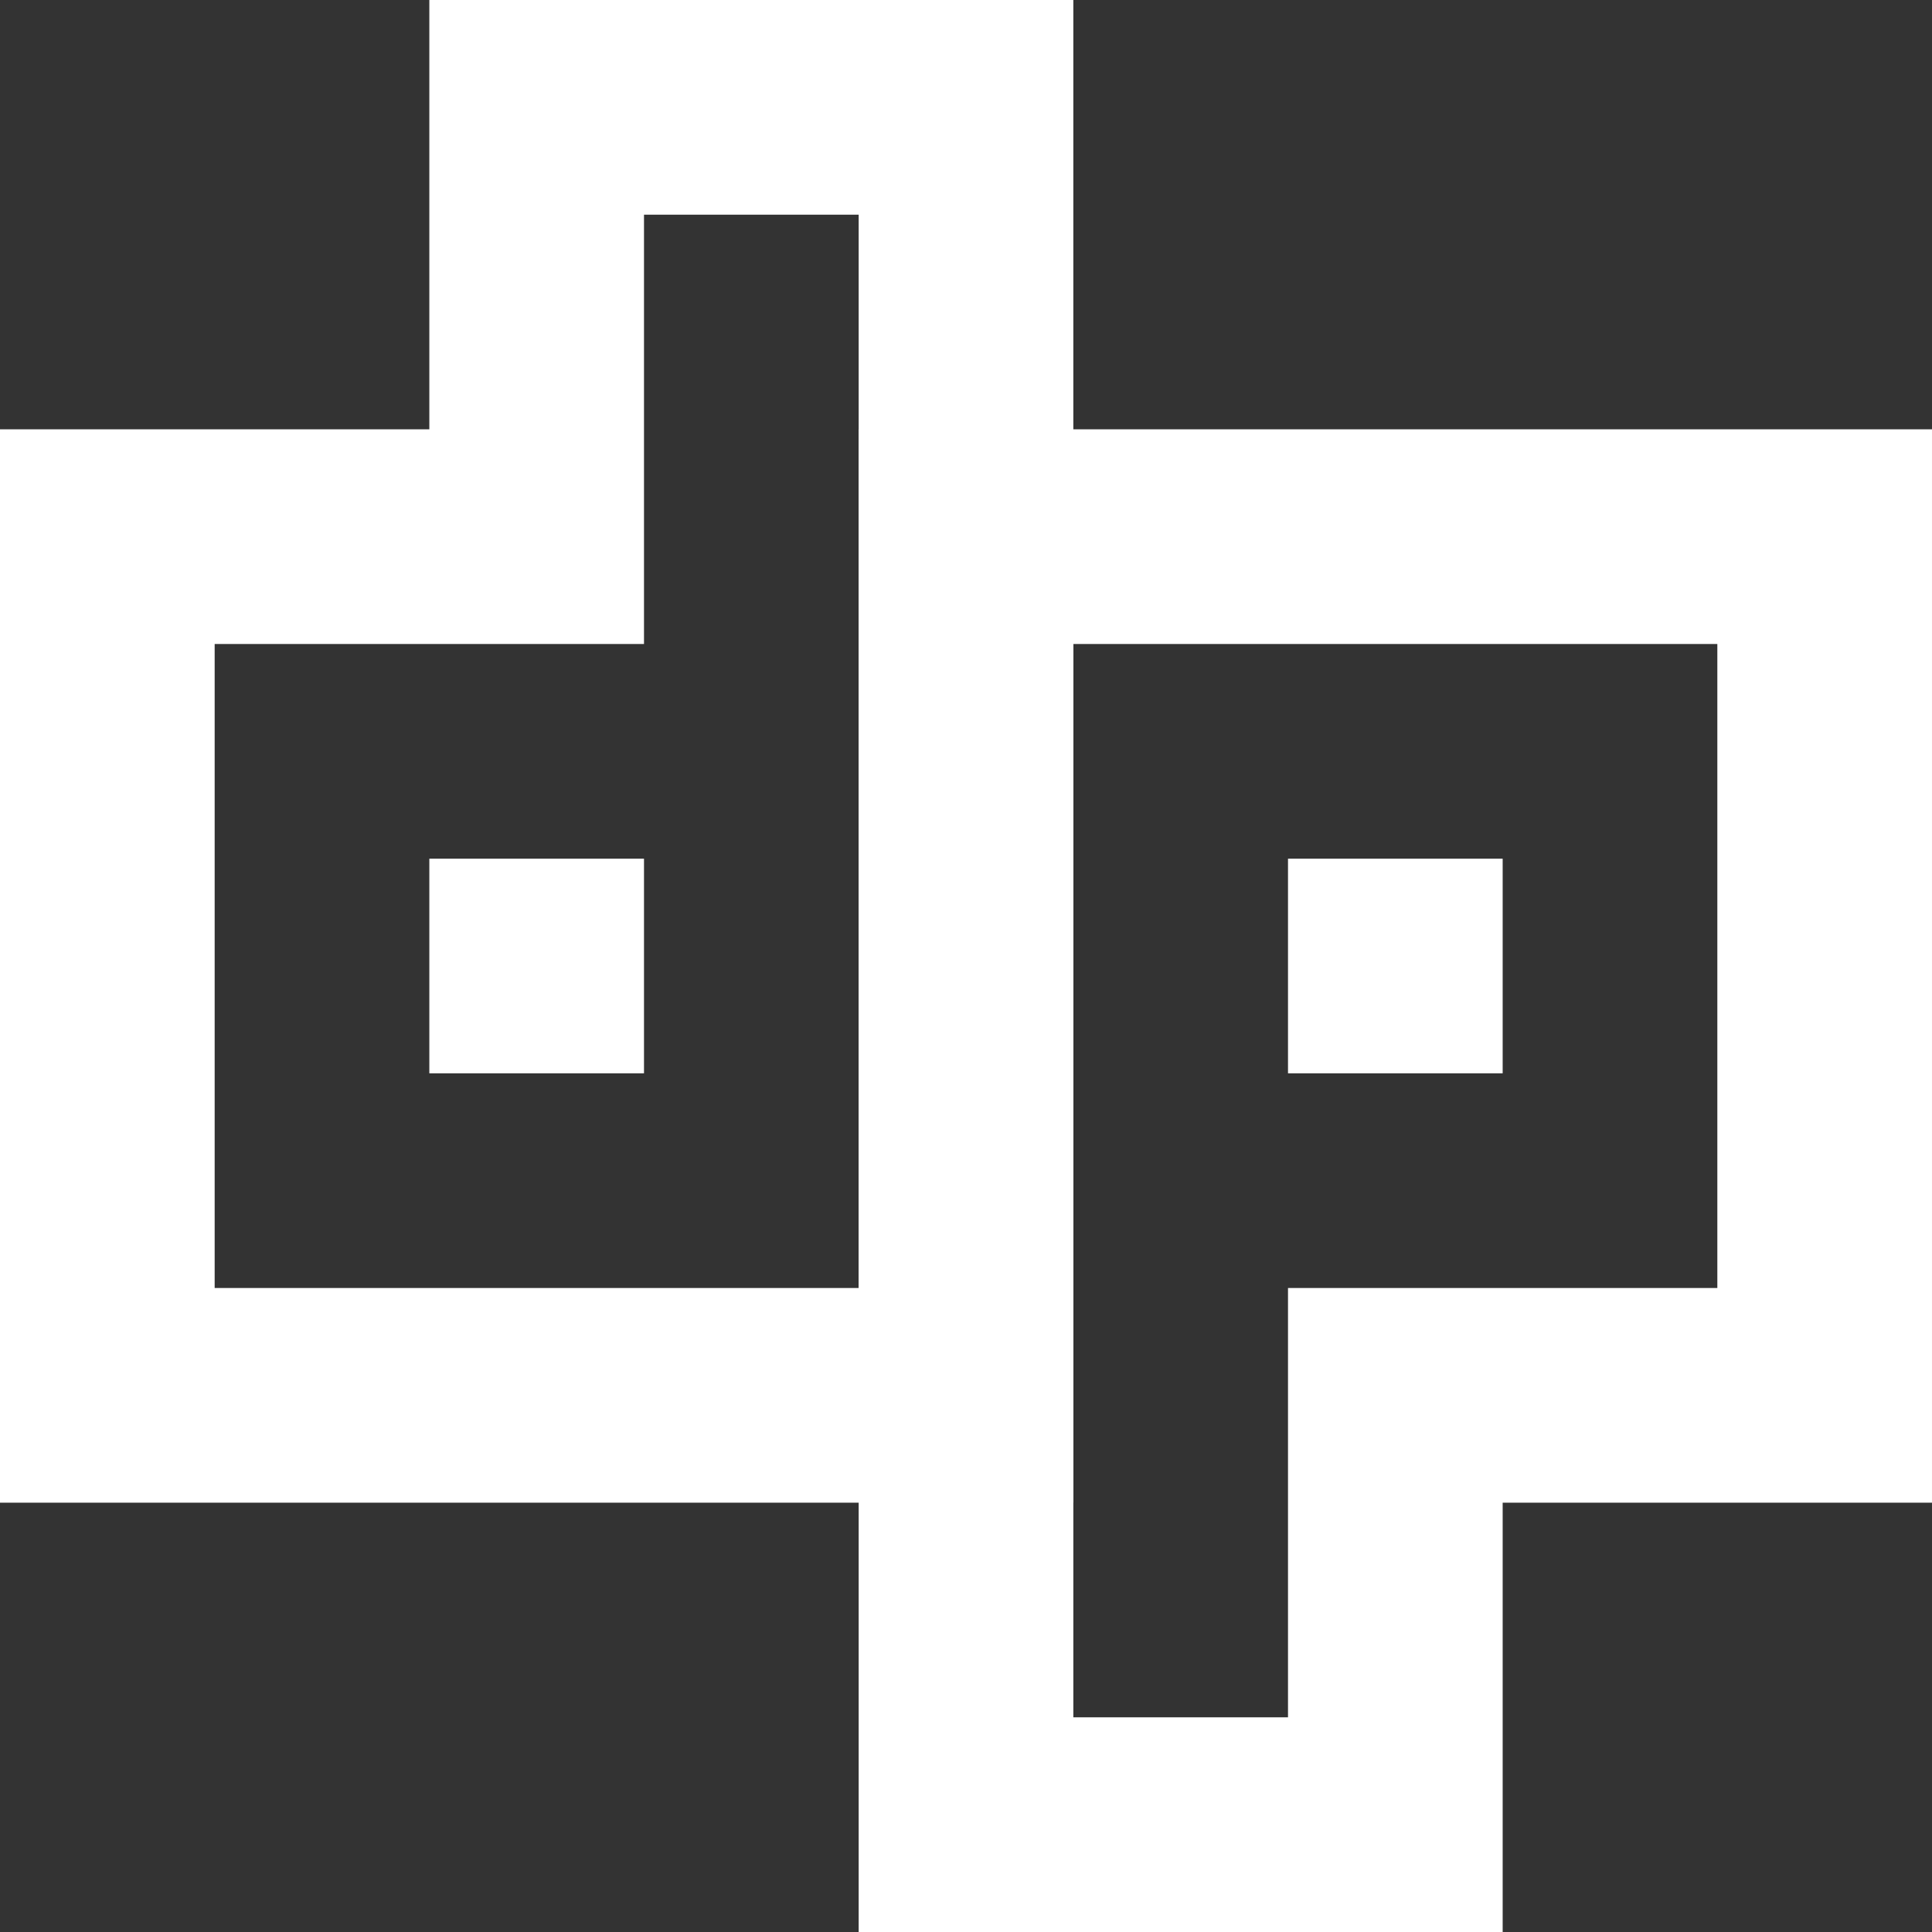 <?xml version="1.0" encoding="utf-8"?>
<!-- Generator: Adobe Illustrator 25.0.1, SVG Export Plug-In . SVG Version: 6.00 Build 0)  -->
<svg version="1.1" id="SvgjsSvg1000" xmlns:svgjs="http://svgjs.com/svgjs"
	 xmlns="http://www.w3.org/2000/svg" xmlns:xlink="http://www.w3.org/1999/xlink" x="0px" y="0px" viewBox="0 0 999 999"
	 style="enable-background:new 0 0 999 999;" xml:space="preserve">
<rect x="0" y="0" width="999" height="999" fill="#333333" stroke="none"/>
<style type="text/css">
	.st0{fill:#FFFFFF;}
</style>
<g>
	<path class="st0" d="M444,777H333H222H111H0V666V555V444V333V222h111h111V111V0h111h111h111v111v111v111v111v111v111v111H444z
		 M333,666h111V555V444V333V222V111H333v111v111H222H111v111v111v111h111H333z M222,555V444h111v111H222z"/>
	<path class="st0" d="M666,999H555H444V888V777V666V555V444V333V222h111h111h111h111h111v111v111v111v111v111H888H777v111v111H666z
		 M666,888V777V666h111h111V555V444V333H777H666H555v111v111v111v111v111H666z M666,555V444h111v111H666z"/>
</g>
</svg>
